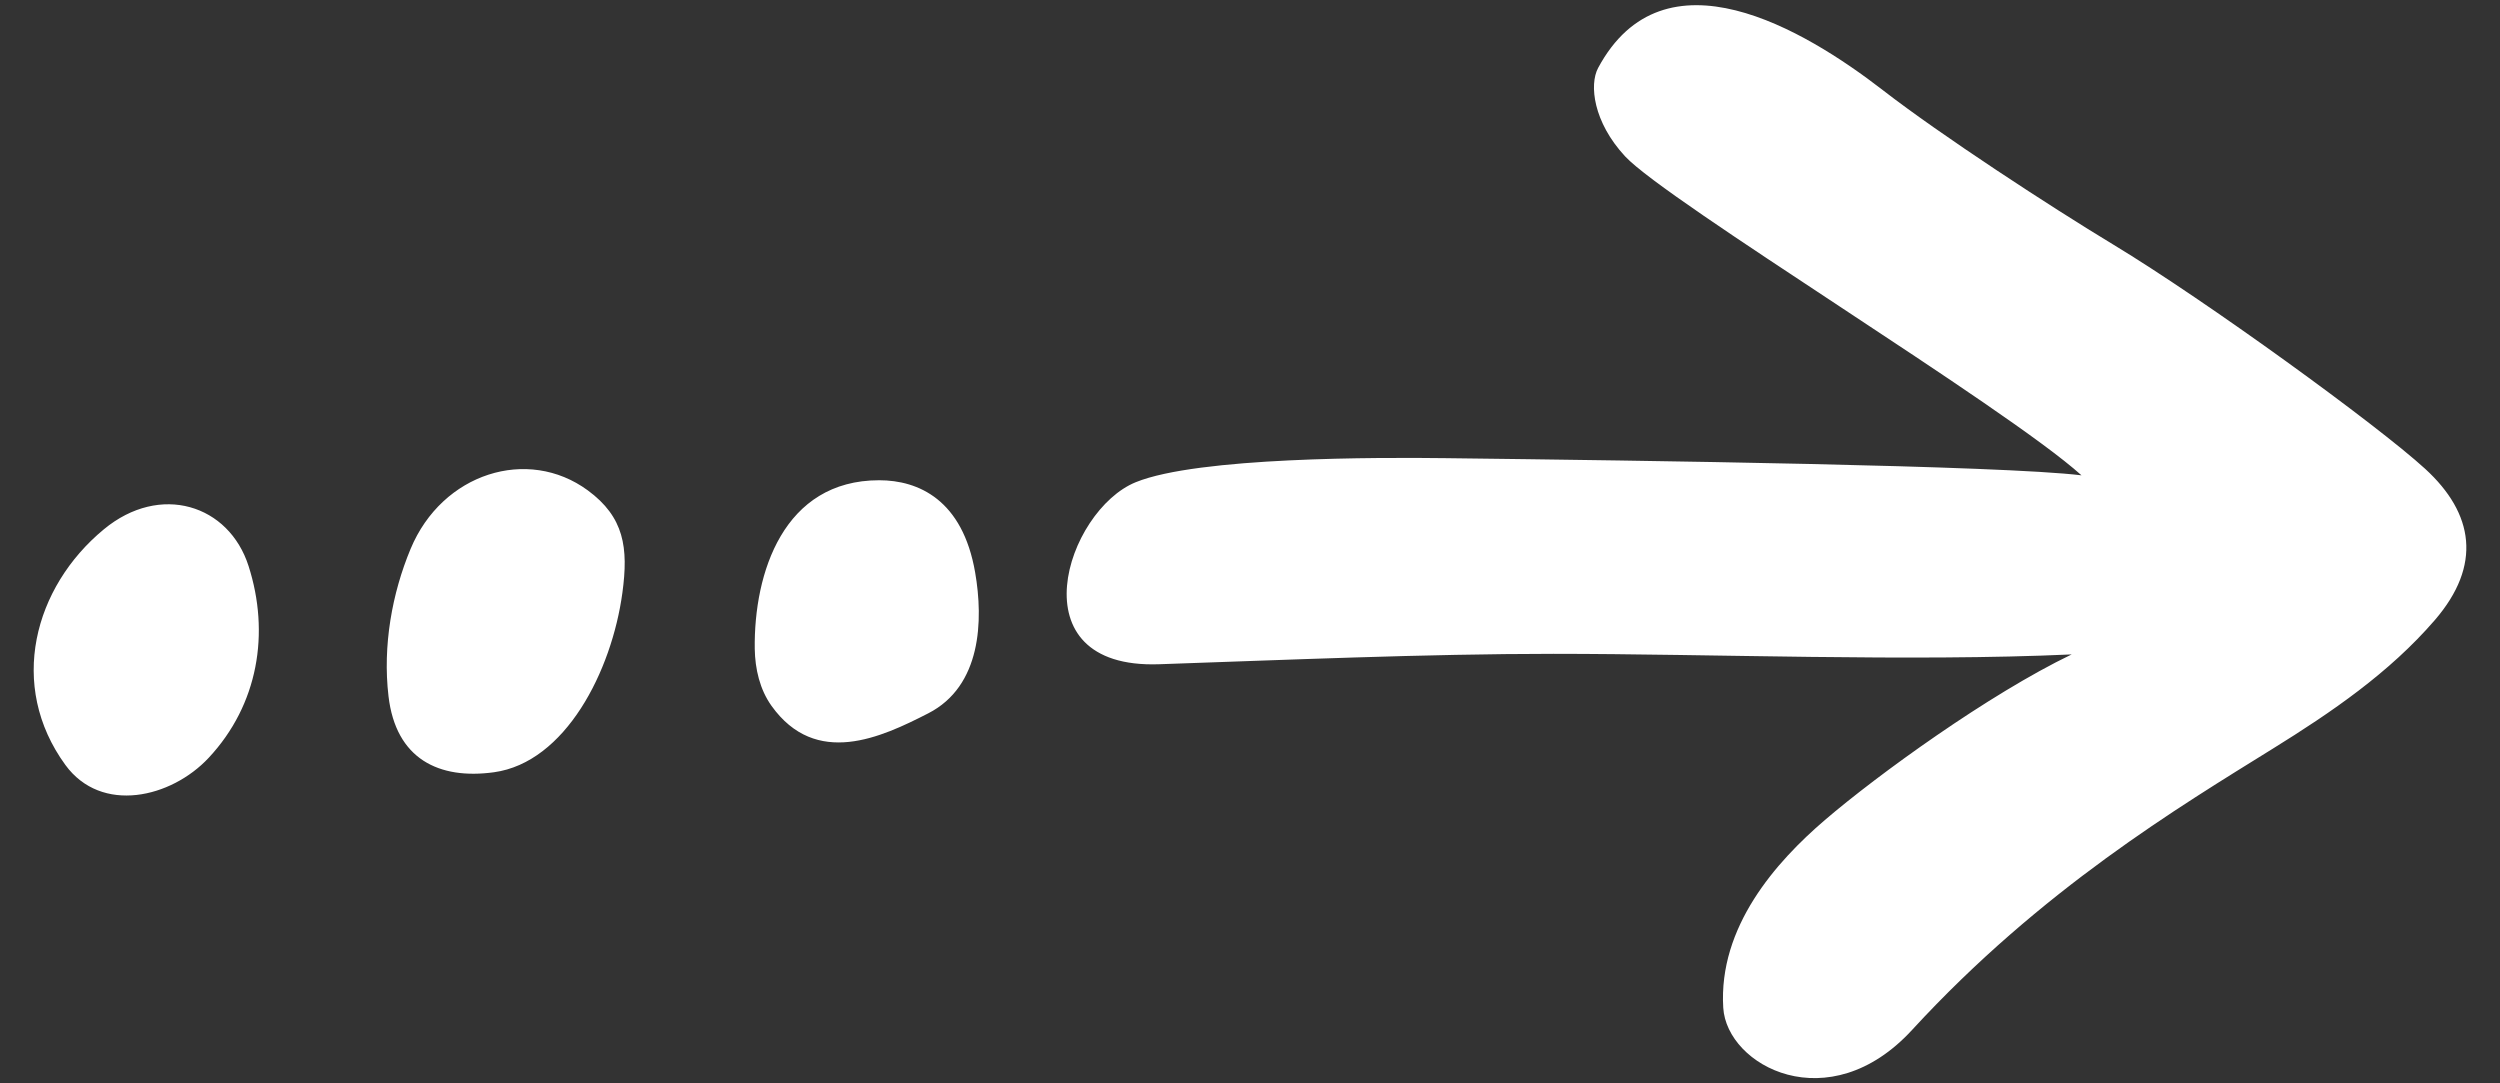 <svg width="30" height="13" viewBox="0 0 30 13" fill="none" xmlns="http://www.w3.org/2000/svg">
<rect x="0" y="0" width="30" height="13" fill="#333333" stroke="none"/>
<path d="M29.102 5.626C28.532 5.104 26.48 3.613 25.361 2.936C24.608 2.481 23.291 1.622 22.593 1.081C21.652 0.353 19.965 -0.653 19.177 0.816C19.07 1.017 19.119 1.464 19.501 1.876C20.002 2.416 24.065 4.88 24.978 5.704C24.006 5.586 19.766 5.527 17.352 5.498C16.55 5.488 14.377 5.483 13.63 5.786C12.796 6.124 12.17 8.03 13.907 7.971C15.379 7.921 17.109 7.846 18.64 7.846C20.539 7.846 22.917 7.942 24.86 7.853C23.865 8.332 22.534 9.296 21.899 9.84C21.312 10.343 20.62 11.122 20.679 12.093C20.721 12.791 21.945 13.448 22.946 12.358C24.497 10.671 26.156 9.679 27.277 8.982C27.973 8.55 28.67 8.076 29.218 7.441C29.786 6.782 29.687 6.162 29.102 5.626ZM7.053 5.884C6.333 5.356 5.306 5.676 4.927 6.587C4.705 7.12 4.591 7.748 4.662 8.354C4.75 9.109 5.268 9.358 5.928 9.267C6.782 9.149 7.341 8.059 7.469 7.111C7.542 6.573 7.491 6.206 7.053 5.884ZM2.983 6.793C2.748 6.057 1.923 5.792 1.246 6.352C0.407 7.045 0.09 8.227 0.785 9.18C1.218 9.772 2.055 9.575 2.504 9.094C3.101 8.455 3.24 7.595 2.983 6.793ZM10.55 5.763C9.402 5.763 9.045 6.876 9.057 7.786C9.061 8.028 9.118 8.274 9.258 8.47C9.791 9.215 10.575 8.849 11.139 8.56C11.778 8.233 11.801 7.443 11.702 6.871C11.552 5.998 11.022 5.763 10.55 5.763Z" fill="white"/>
</svg>
